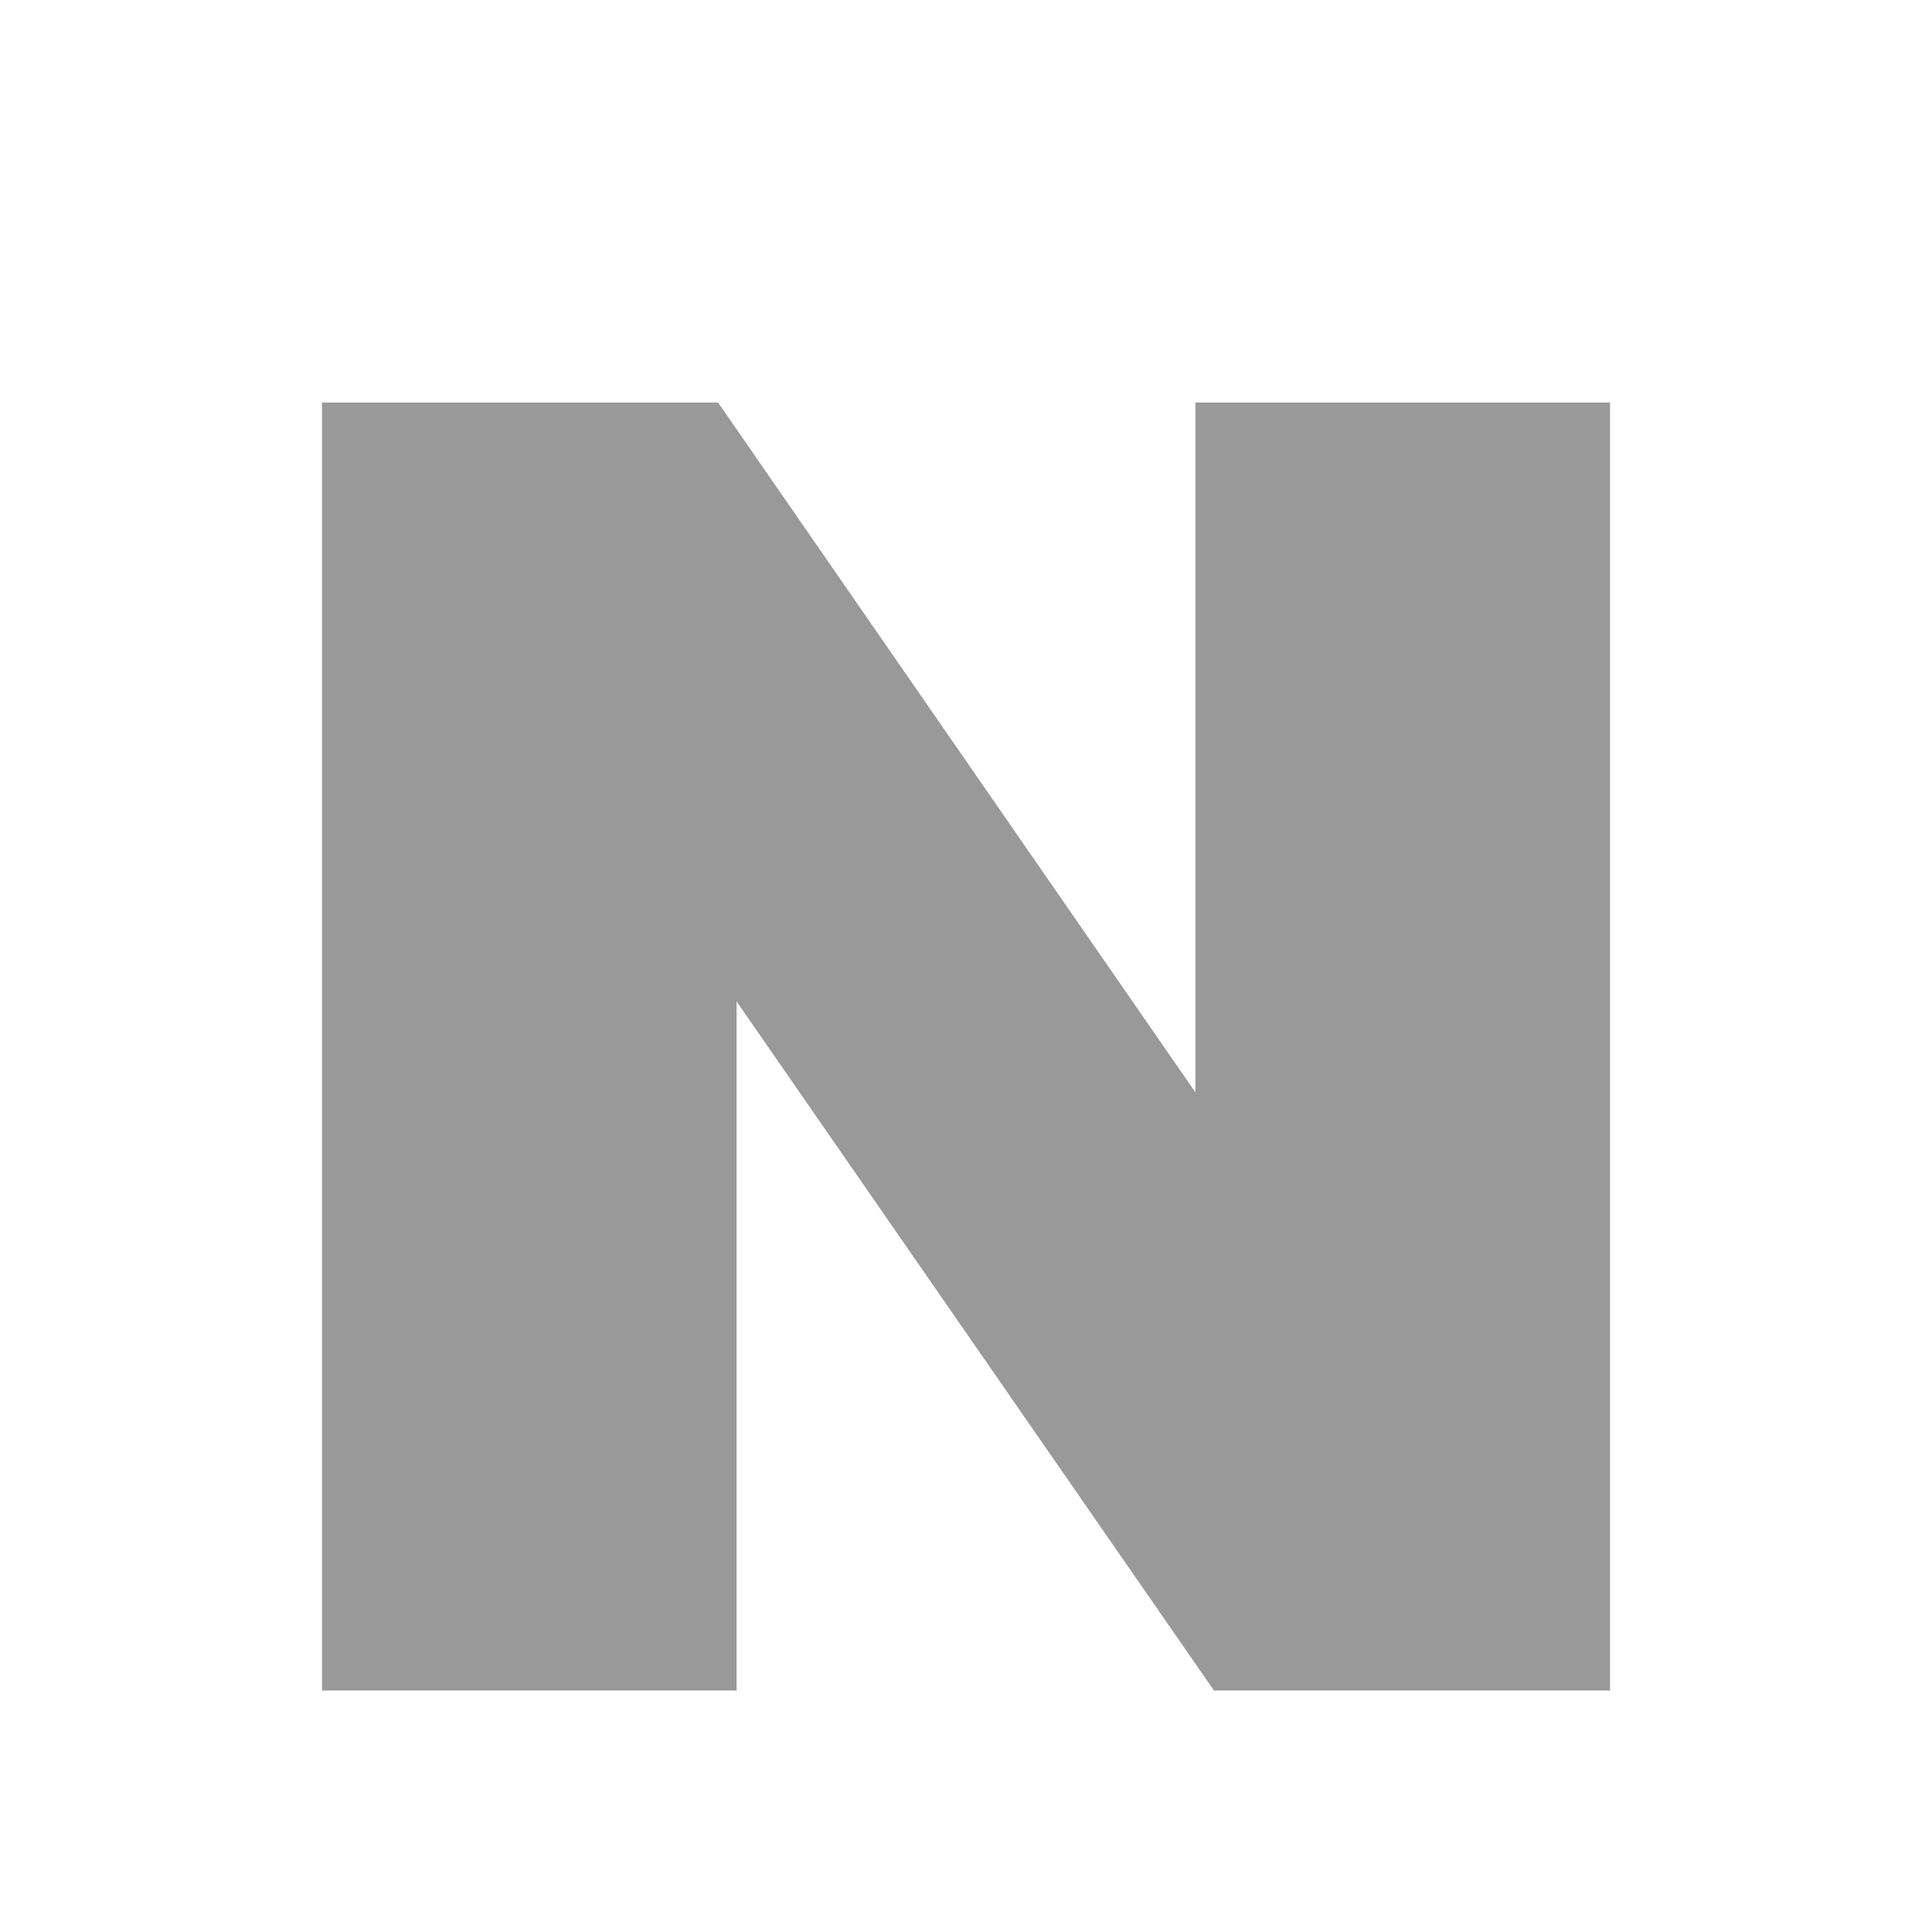 <?xml version="1.0"?>
<svg width="24" height="24" xmlns="http://www.w3.org/2000/svg" xmlns:svg="http://www.w3.org/2000/svg">
 <g class="layer">
  <title>Layer 1</title>
  <path d="m14.85,13.57l-5.93,-8.57l-4.92,0l0,16l5.15,0l0,-8.56l5.93,8.56l4.92,0l0,-16l-5.15,0l0,8.57z" fill="#999999" id="svg_1"/>
 </g>
</svg>
